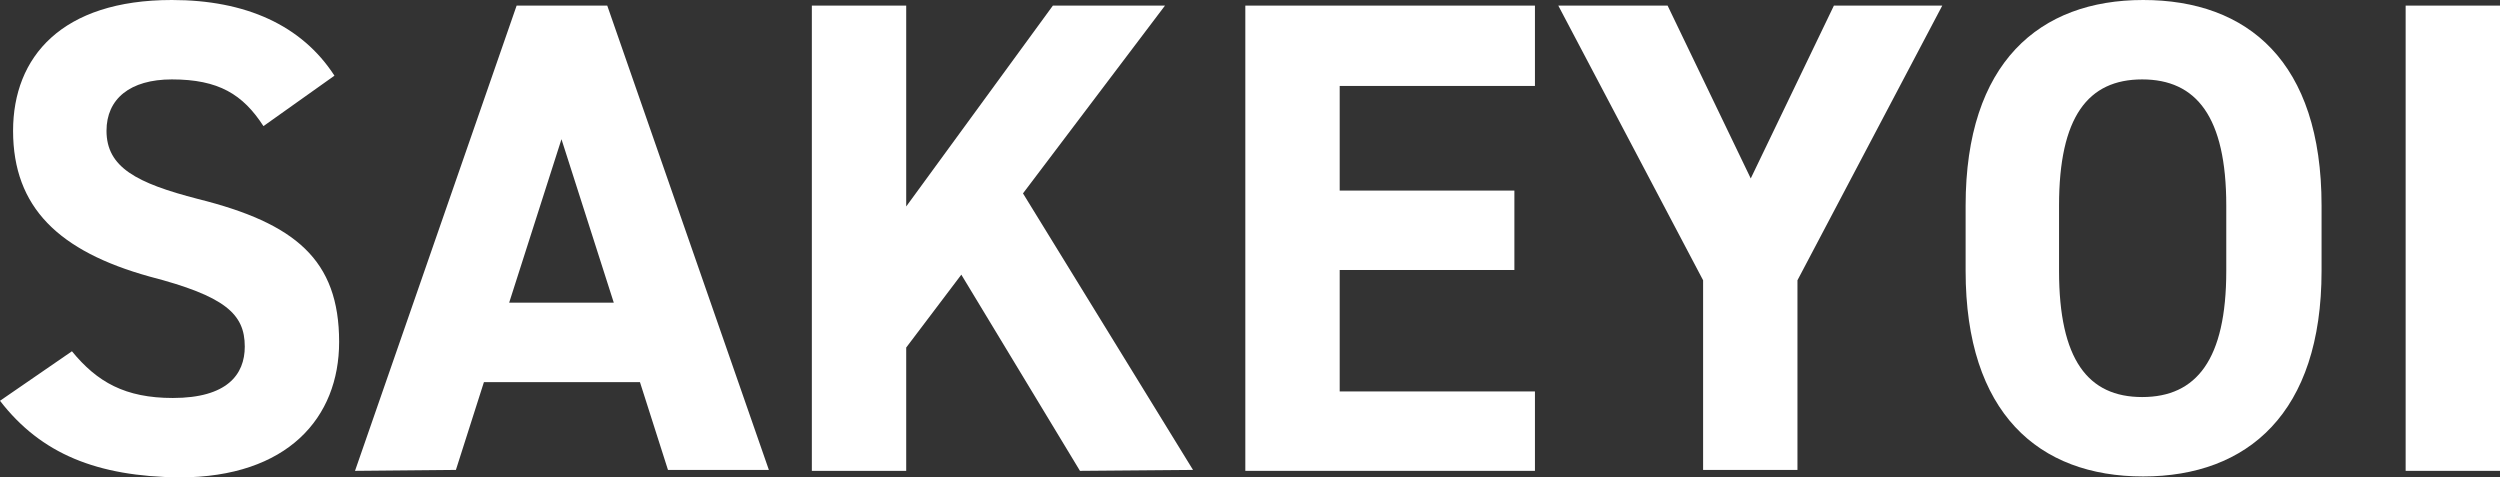 <?xml version="1.0" encoding="utf-8"?>
<!-- Generator: Adobe Illustrator 27.2.0, SVG Export Plug-In . SVG Version: 6.00 Build 0)  -->
<svg version="1.1" id="レイヤー_1" xmlns="http://www.w3.org/2000/svg" xmlns:xlink="http://www.w3.org/1999/xlink" x="0px"
	 y="0px" viewBox="0 0 267.6 51.1" style="enable-background:new 0 0 267.6 51.1;" xml:space="preserve">
<rect x="0" y="0" width="267.6" height="51.1" fill="#333333" stroke="none"/>
<style type="text/css">
	.st0{fill:#FFFFFF;}
</style>
<g>
	<path class="st0" d="M28.2,13.5c-2.2-3.4-4.8-5-9.8-5c-4.5,0-7,2.1-7,5.5c0,3.9,3.2,5.6,9.8,7.3c10.4,2.6,15.1,6.5,15.1,15.3
		c0,8.1-5.5,14.5-17.1,14.5C10.4,51,4.4,48.6,0,42.9l7.7-5.3c2.7,3.3,5.7,5,10.8,5c5.8,0,7.7-2.5,7.7-5.5c0-3.5-2.1-5.4-10.2-7.5
		C6.3,26.9,1.4,22.2,1.4,14c0-7.9,5.2-14,17-14c7.9,0,13.9,2.7,17.4,8.1L28.2,13.5z"/>
	<path class="st0" d="M38,50.4L55.3,0.6H65l17.3,49.7H71.5l-3-9.4H51.8l-3,9.4L38,50.4L38,50.4z M54.5,32.4h11.2l-5.6-17.5
		L54.5,32.4z"/>
	<path class="st0" d="M115.6,50.4l-12.7-21L97,37.2v13.2H86.9V0.6H97v21.5l15.7-21.5h12l-15.2,20.1l18.2,29.6L115.6,50.4L115.6,50.4
		z"/>
	<path class="st0" d="M164.3,0.6v8.6h-20.9v11.2h18.7v8.5h-18.7v13h20.9v8.5h-31V0.6H164.3z"/>
	<path class="st0" d="M178.5,0.6l8.9,18.5l8.9-18.5h11.6L192.4,30v20.3h-10.1V30L166.8,0.6H178.5z"/>
	<path class="st0" d="M229.4,51c-11.2,0-19-6.8-19-22v-7c0-15.3,7.9-22,19-22c11.2,0,19.1,6.6,19.1,22v7
		C248.5,44.2,240.6,51,229.4,51z M220.4,29c0,9.5,3.1,13.5,8.9,13.5c5.8,0,9-4,9-13.5v-7c0-9.5-3.2-13.5-9-13.5s-8.9,4-8.9,13.5V29z
		"/>
	<path class="st0" d="M267.6,50.4h-10.1V0.6h10.1V50.4z"/>
</g>
</svg>
